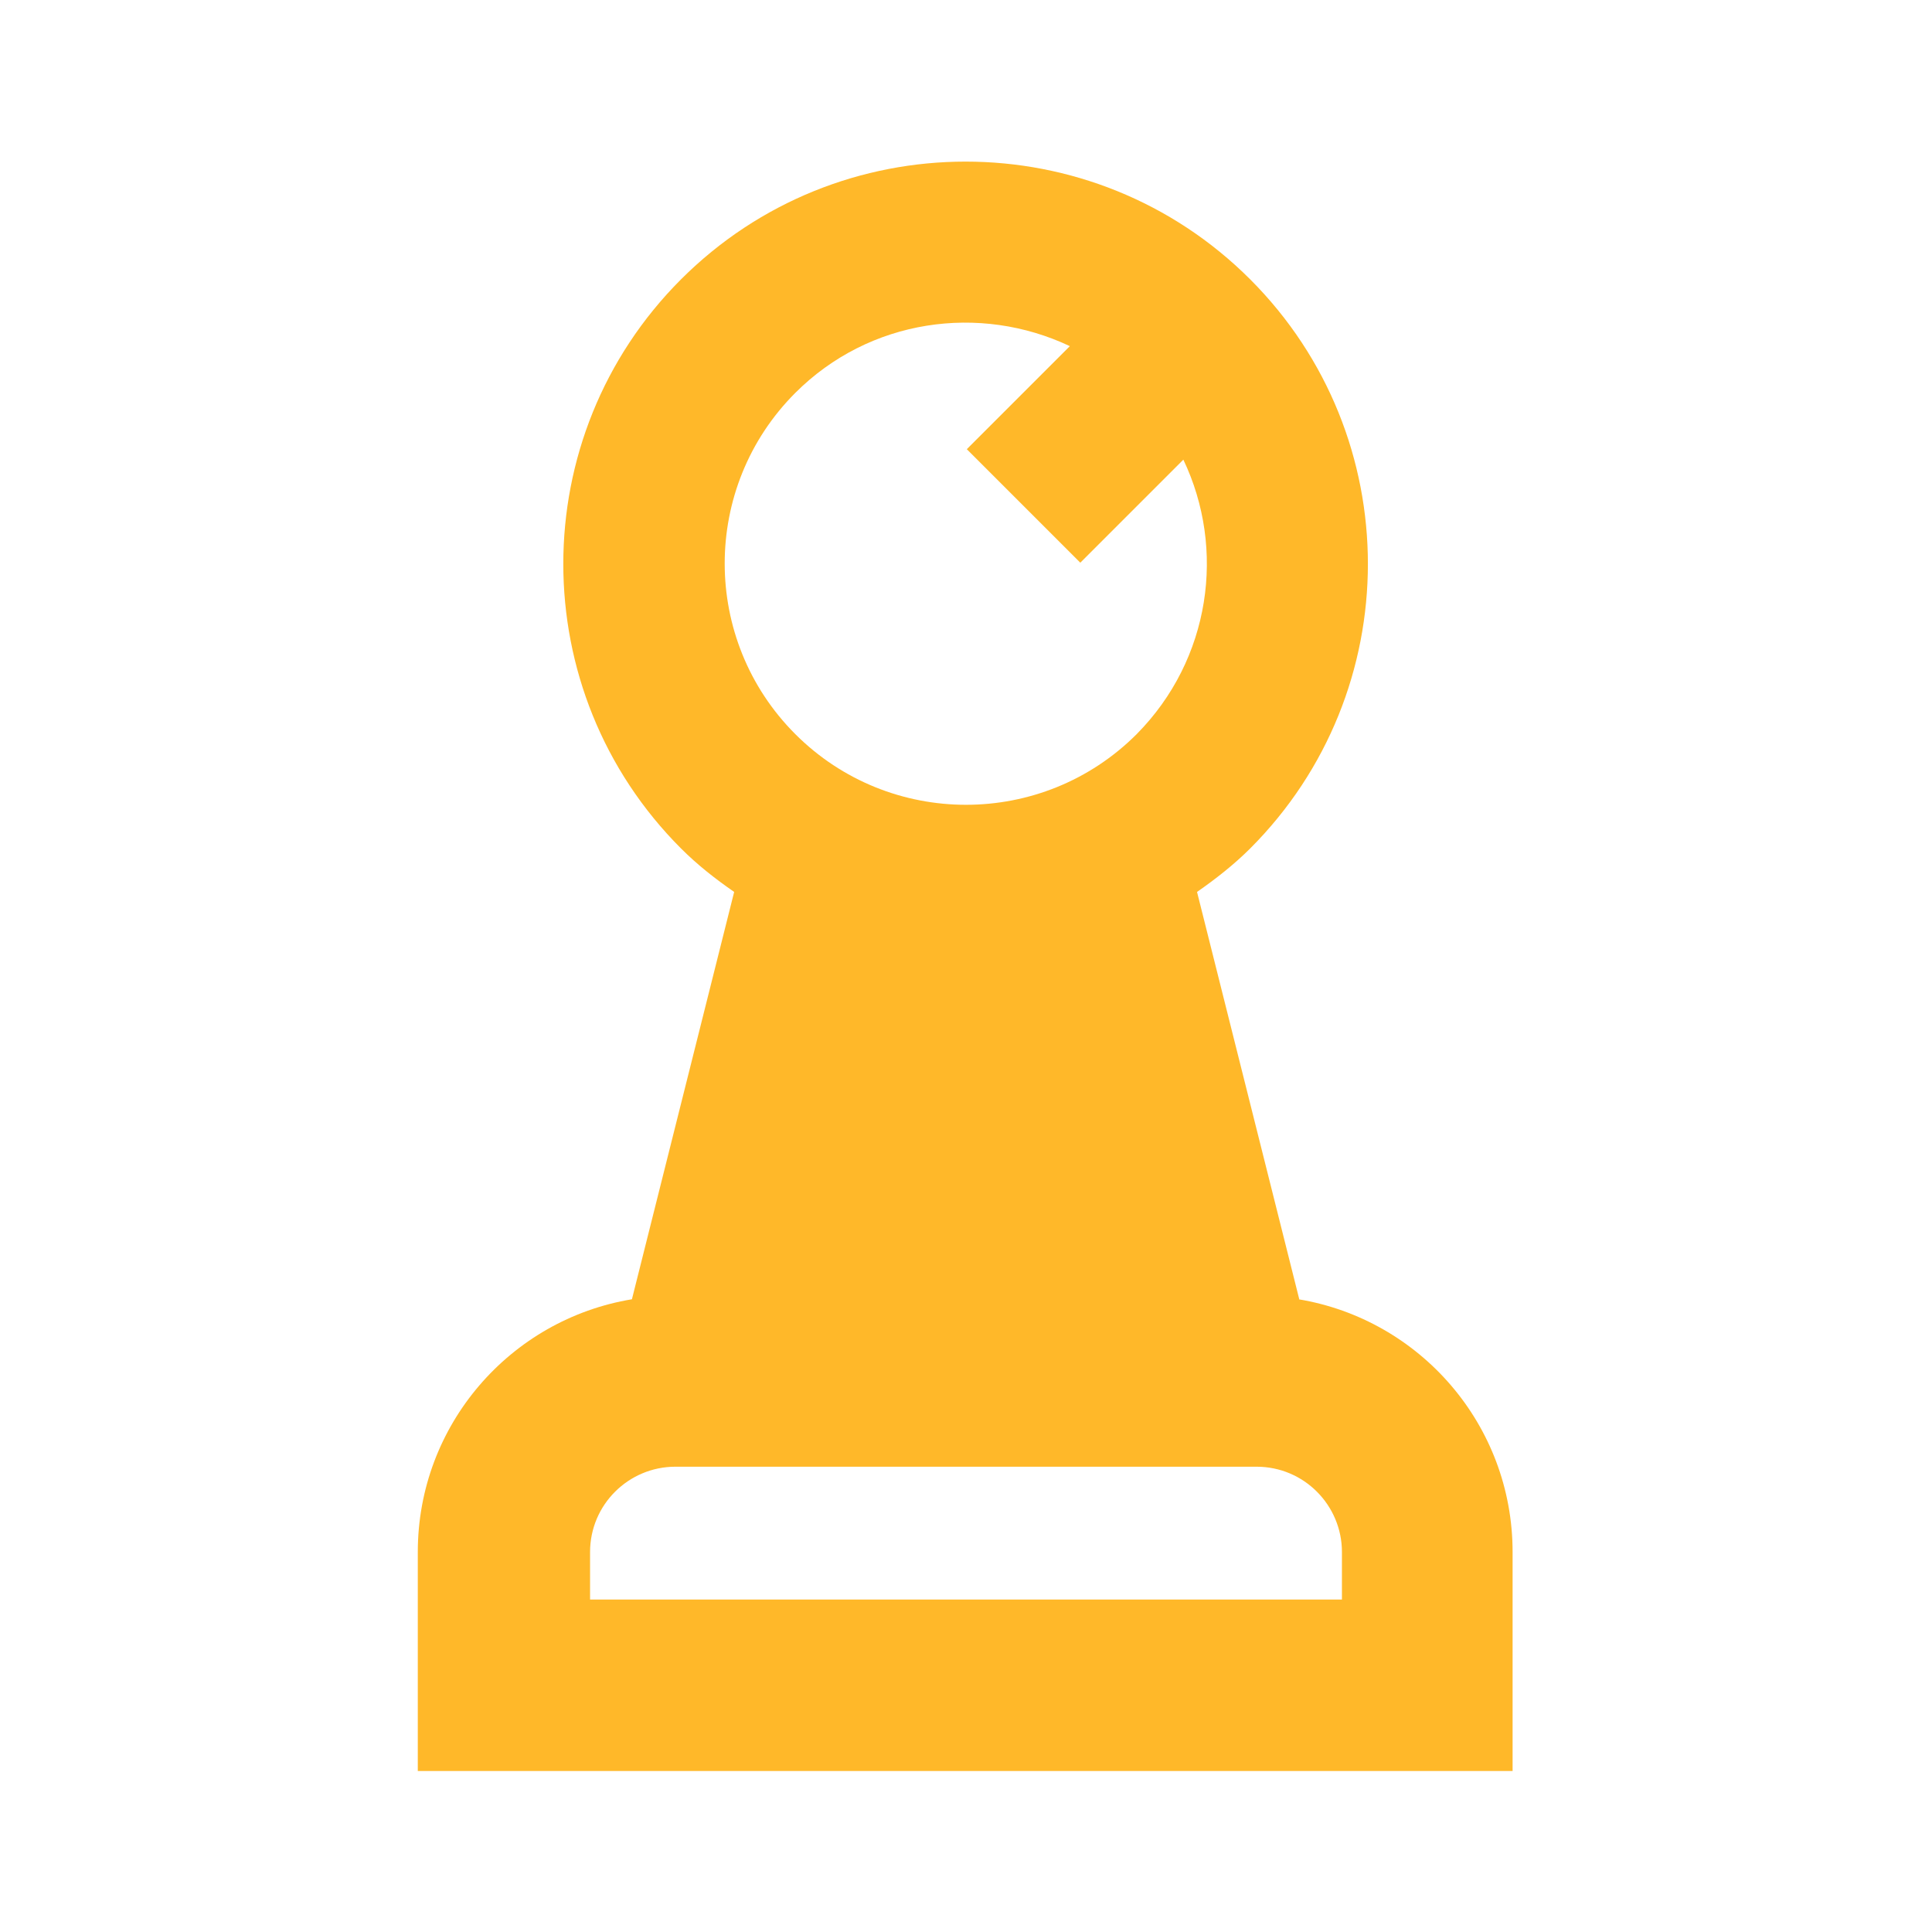 <?xml version="1.0" encoding="UTF-8"?><svg xmlns="http://www.w3.org/2000/svg" viewBox="0 0 24 24"><g id="a"><path d="M16.14,16.14l-1.27-5.06c.23-.16,.46-.34,.66-.54,1.95-1.95,1.95-5.12,0-7.07-1.95-1.95-5.12-1.95-7.07,0s-1.95,5.12,0,7.07c.21,.21,.43,.38,.66,.54l-1.27,5.06c-1.51,.25-2.66,1.56-2.66,3.14v2.72h13.6v-2.72c0-1.58-1.15-2.89-2.66-3.14ZM9.88,4.88c.92-.92,2.29-1.11,3.41-.58l-1.28,1.28,1.41,1.41,1.28-1.28c.53,1.11,.34,2.48-.58,3.41-1.17,1.17-3.07,1.17-4.24,0s-1.17-3.07,0-4.24Zm6.79,14.99H7.33v-.59c0-.59,.48-1.06,1.06-1.06h7.22c.59,0,1.06,.48,1.06,1.06v.59Z" fill="#ffb829"/></g><g id="b"/><g id="c"/></svg>